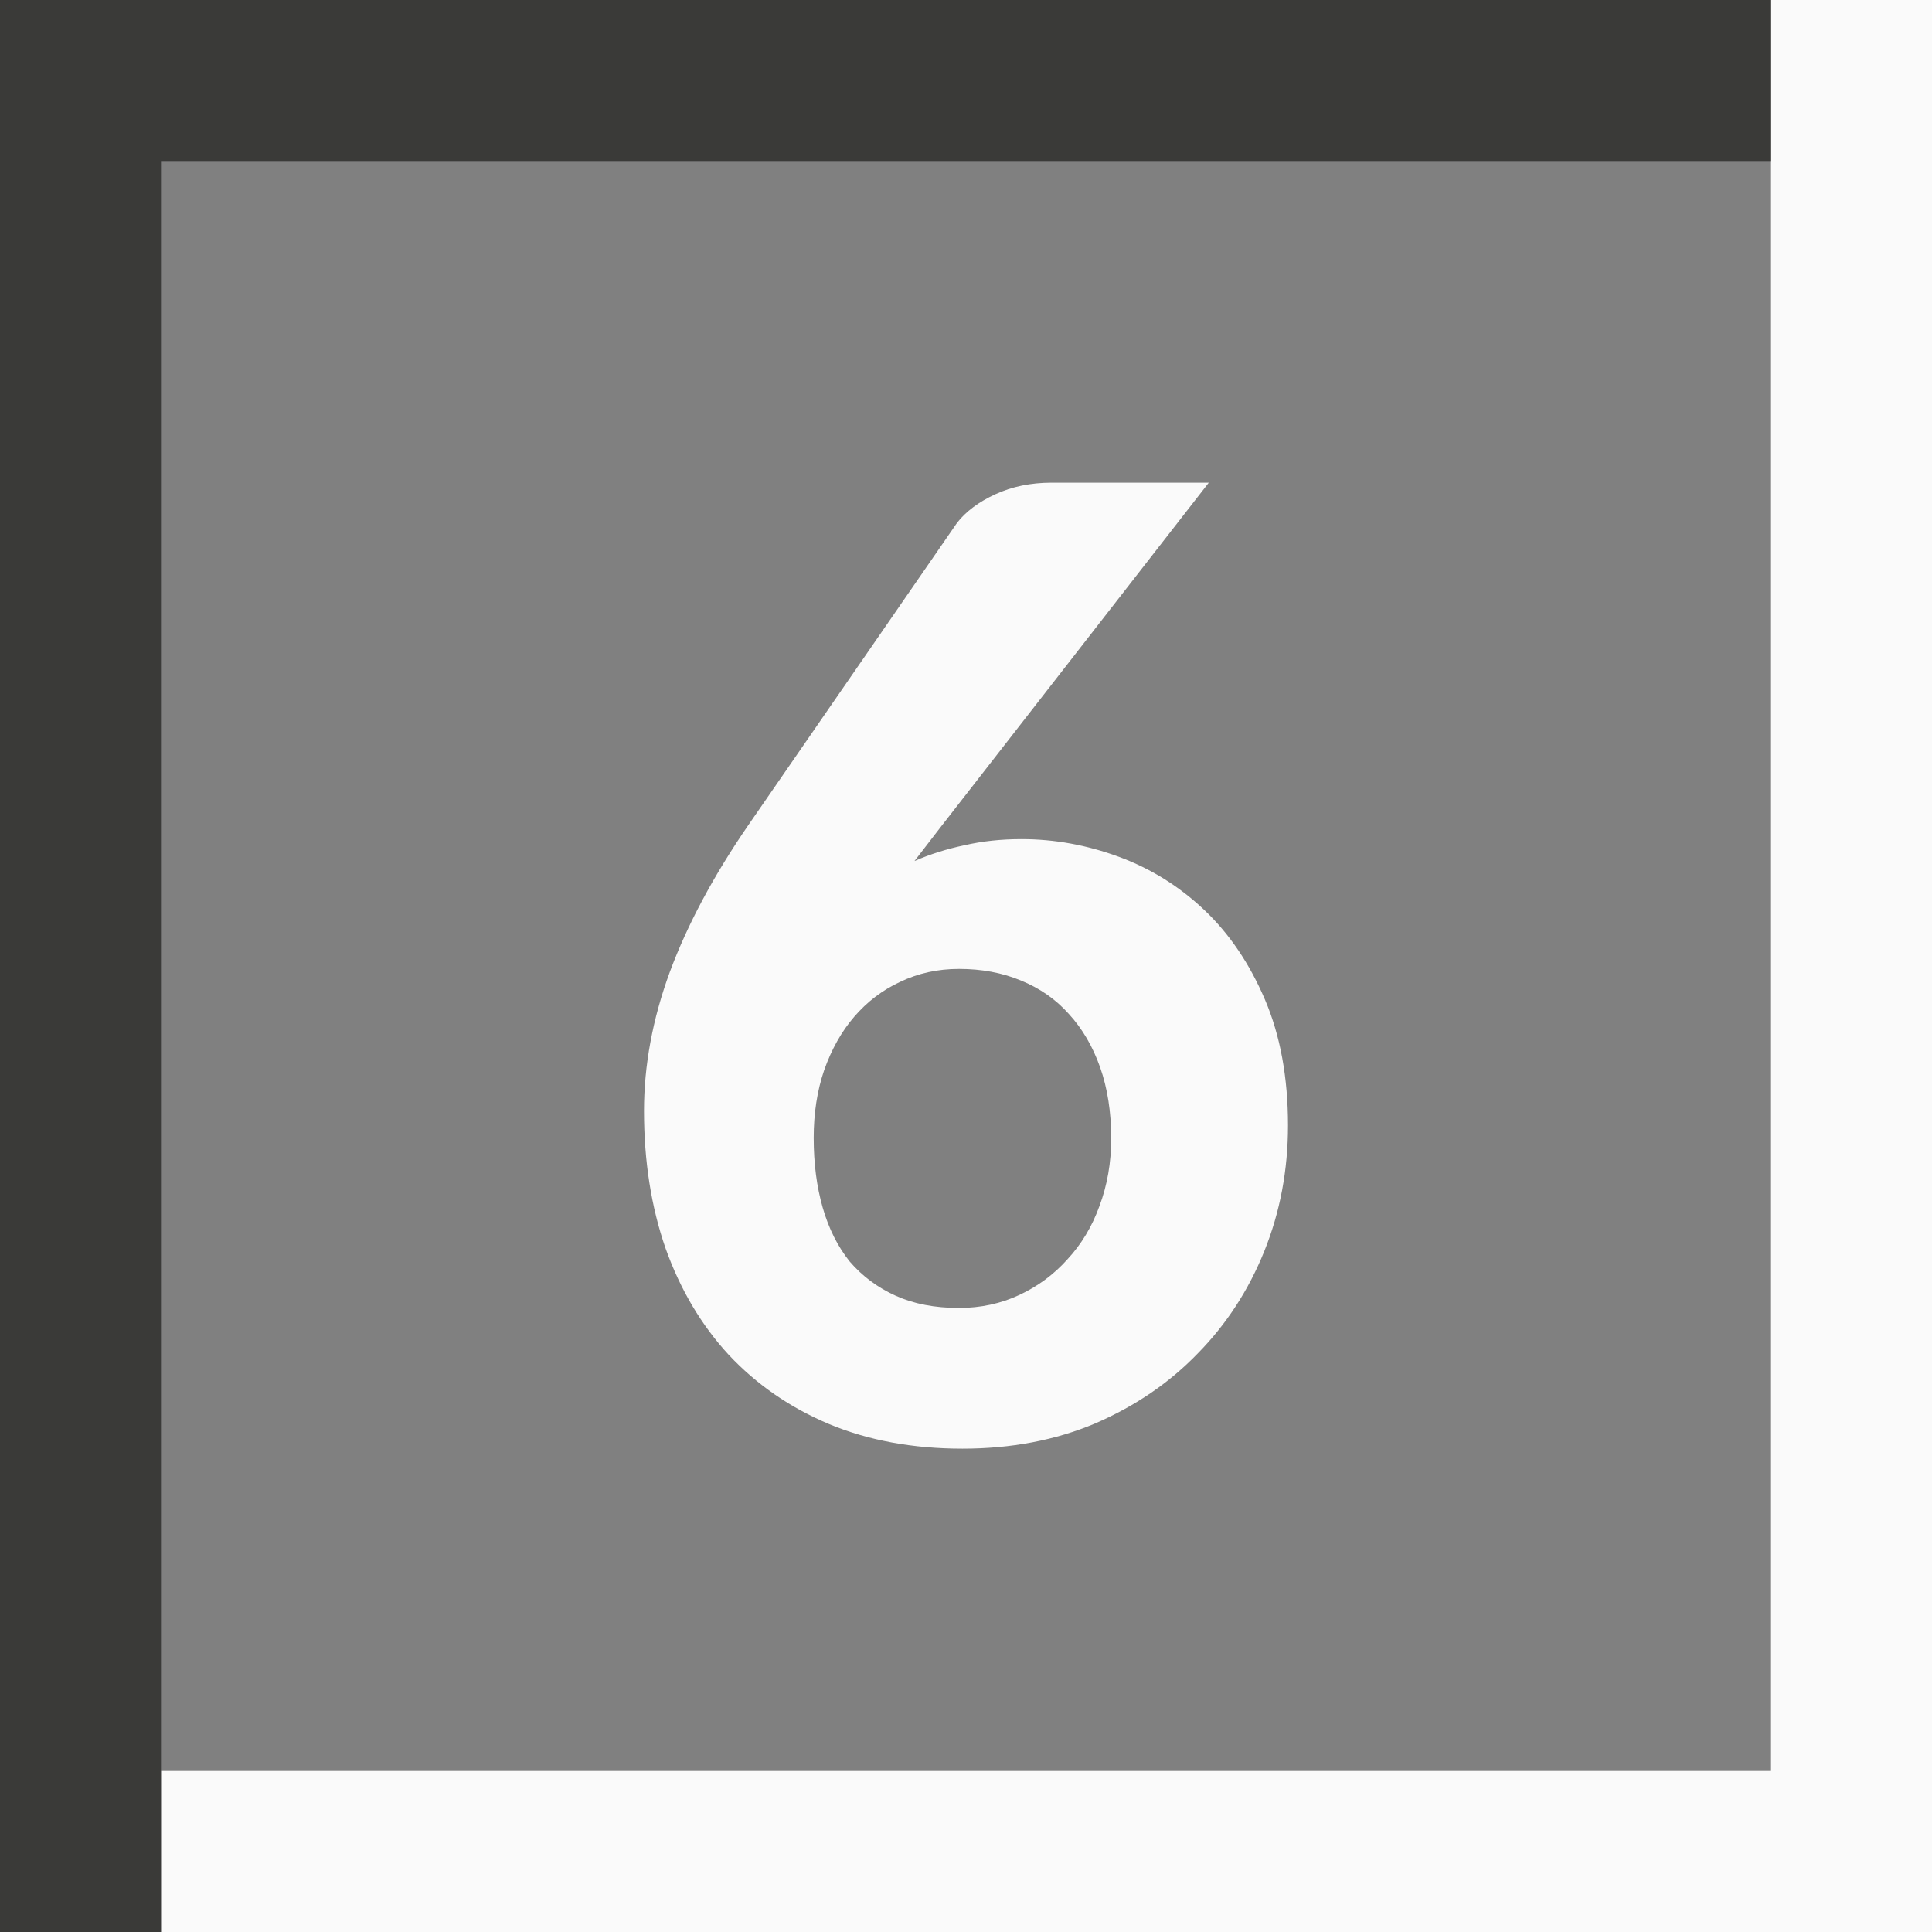 <svg height="12" viewBox="0 0 12 12" width="12" xmlns="http://www.w3.org/2000/svg"><rect x="0" y="0" width="12" height="12" fill="#808080" stroke="none"/>/&gt;<path d="m11 0v11h-10v1h10 1v-12z" fill="#fafafa"/><path d="m0 0v1 11h1v-11h10v-1z" fill="#3a3a38"/><path d="m5.68 5.348q.147-.064.311-.098.164-.038.354-.038.307 0 .605.11.298.11.531.331.233.221.376.556.143.335.143.781 0 .416-.147.781-.147.365-.415.637-.263.272-.635.433-.371.157-.825.157-.462 0-.829-.153-.363-.153-.622-.429-.255-.276-.393-.662-.134-.386-.134-.854 0-.425.16-.862.164-.442.488-.913l1.296-1.877q.082-.106.238-.178.156-.072.35-.072h.976l-1.663 2.136zm-.626 1.72q0 .238.056.433.056.195.168.335.117.136.285.212.168.076.393.076.203 0 .376-.081.173-.081.298-.221.13-.14.199-.331.073-.195.073-.42 0-.246-.069-.442-.069-.195-.194-.331-.121-.136-.298-.208-.173-.072-.384-.072-.199 0-.367.081-.164.076-.285.217-.117.136-.186.331-.065.191-.065.42z" fill="#fafafa"/></svg>